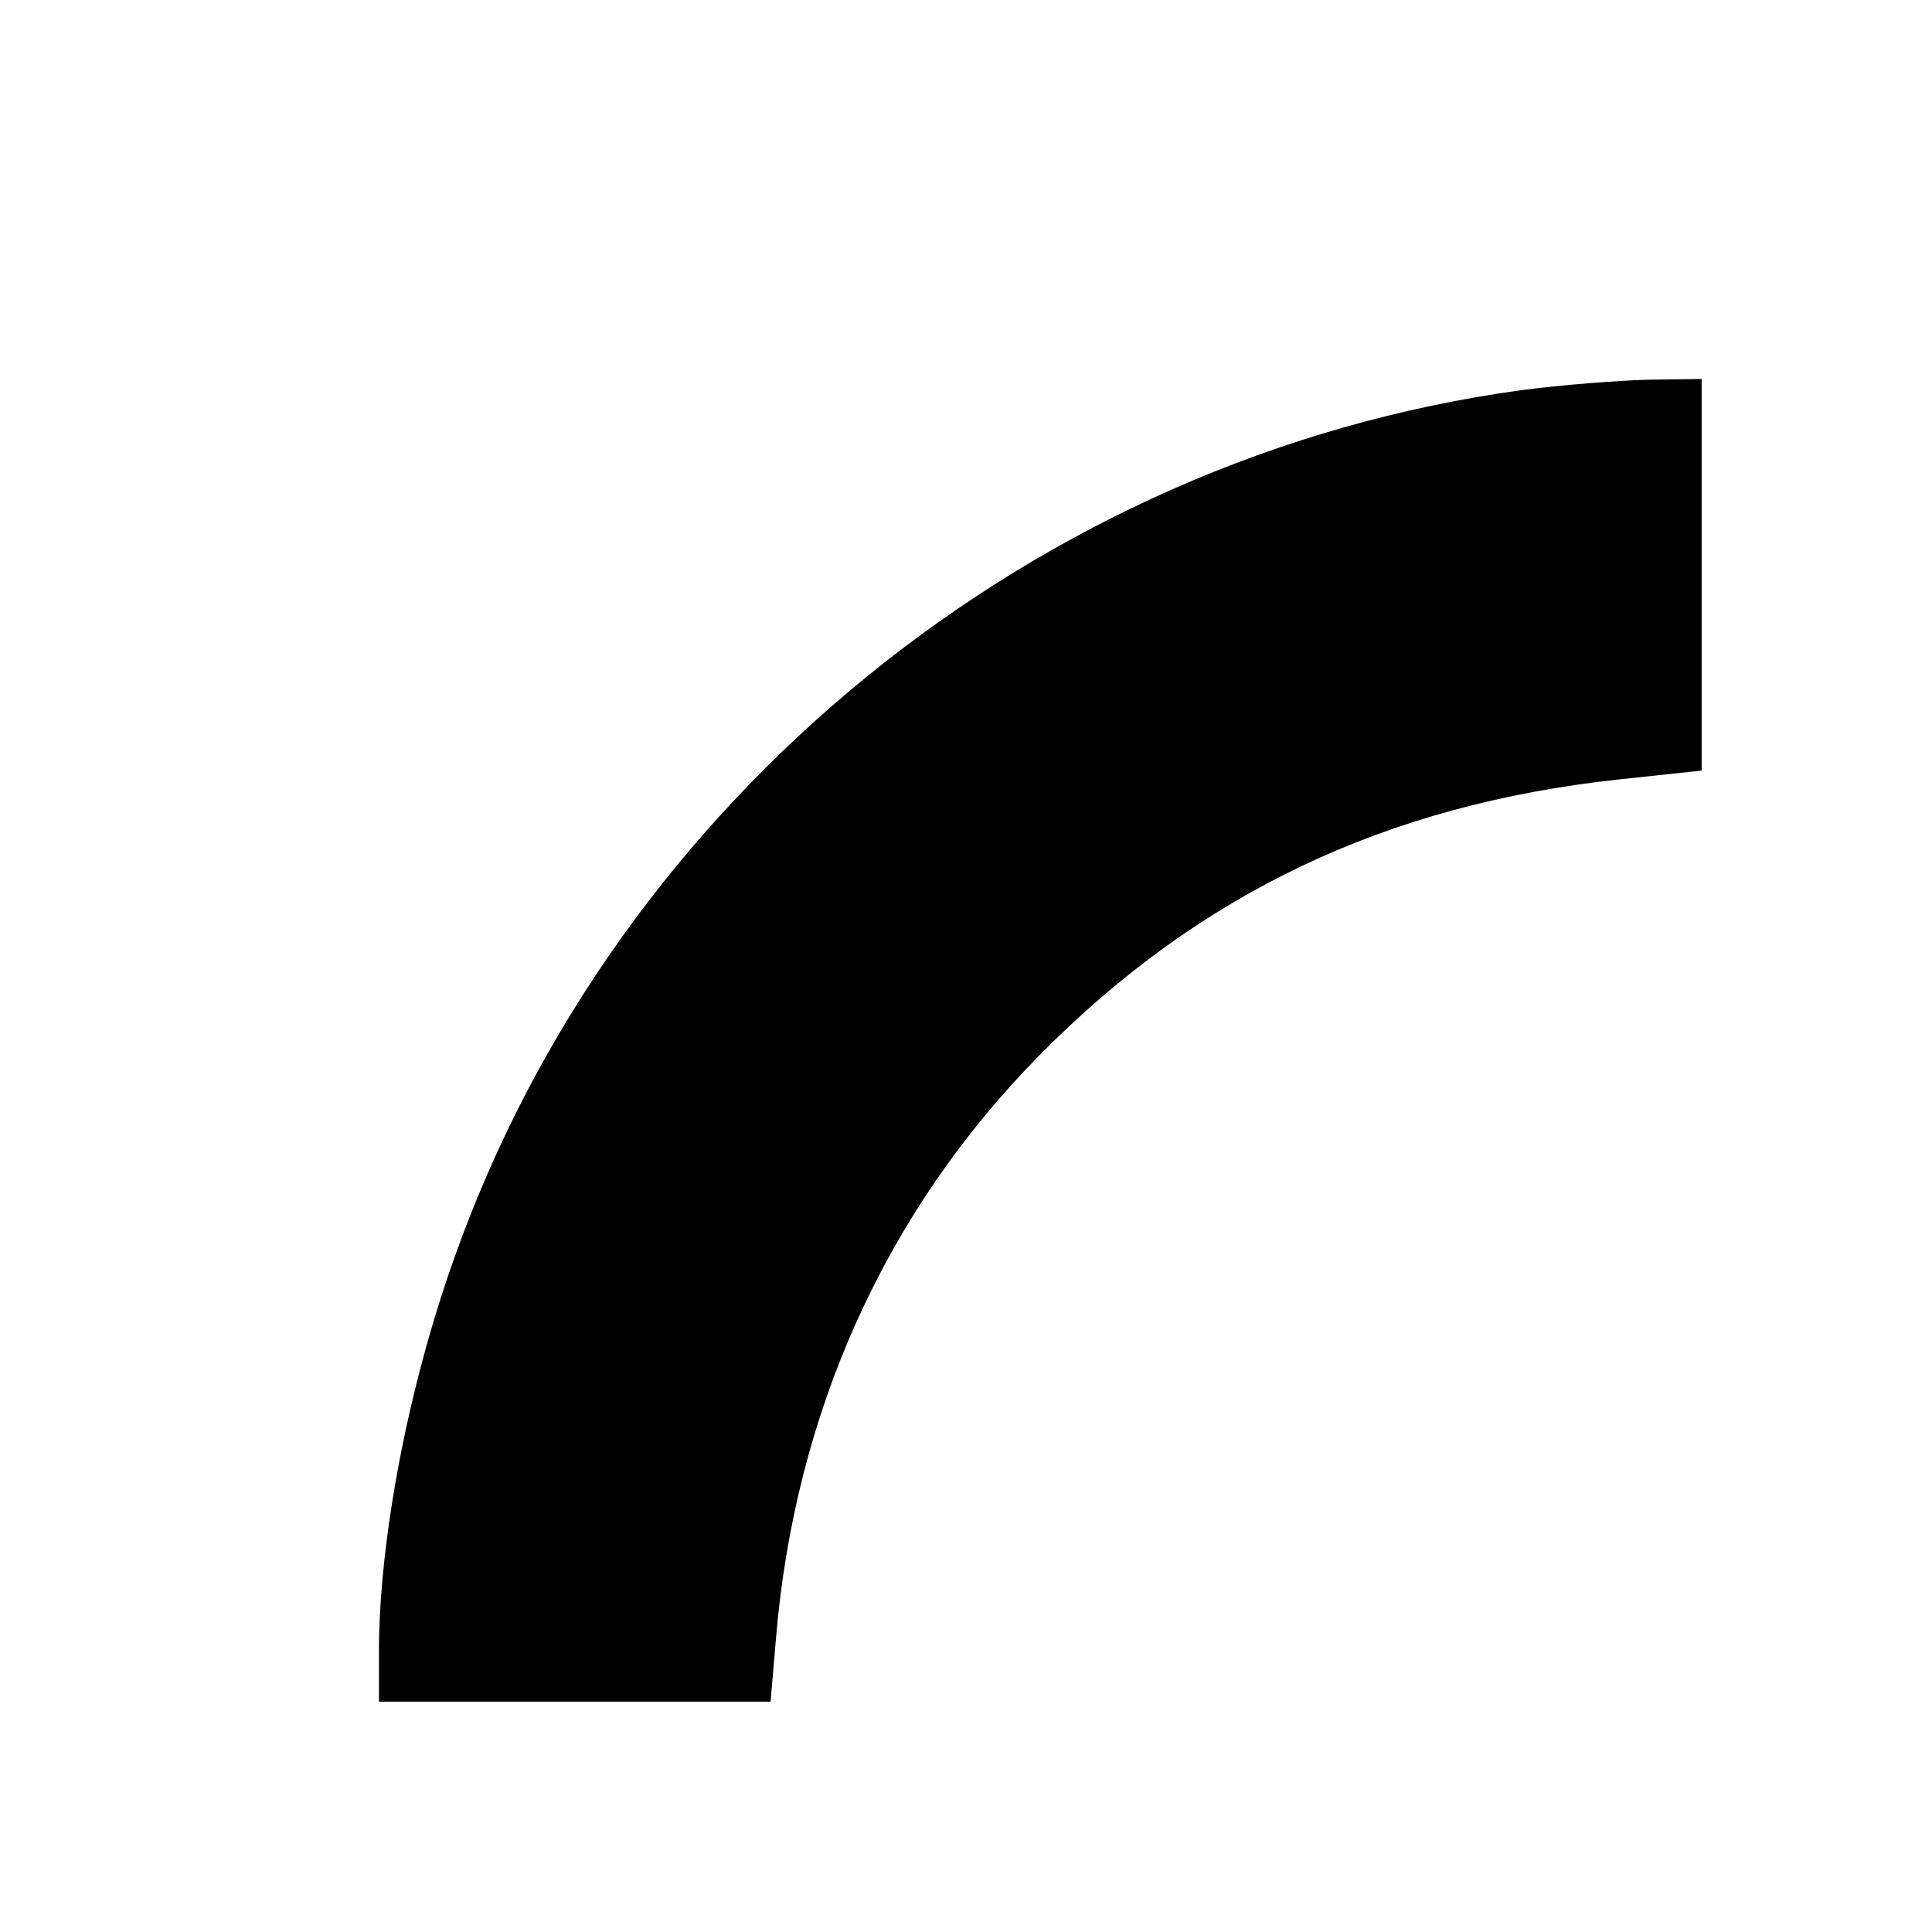 <?xml version="1.0" standalone="no"?>
<!DOCTYPE svg PUBLIC "-//W3C//DTD SVG 20010904//EN"
 "http://www.w3.org/TR/2001/REC-SVG-20010904/DTD/svg10.dtd">
<svg version="1.0" xmlns="http://www.w3.org/2000/svg"
 width="260pt" height="260pt" viewBox="0 0 260 260"
 preserveAspectRatio="xMidYMid meet">
<g transform="translate(0,260) scale(0.1,-0.1)"
fill="#000000" stroke="none">
<path d="M2048 2075 c-653 -89 -1218 -549 -1437 -1169 -62 -174 -100 -376
-101 -523 l0 -73 264 0 263 0 7 82 c25 306 147 577 355 788 215 218 466 337
779 371 l112 12 0 264 0 263 -72 -1 c-40 -1 -117 -7 -170 -14z"/>
</g>
</svg>
